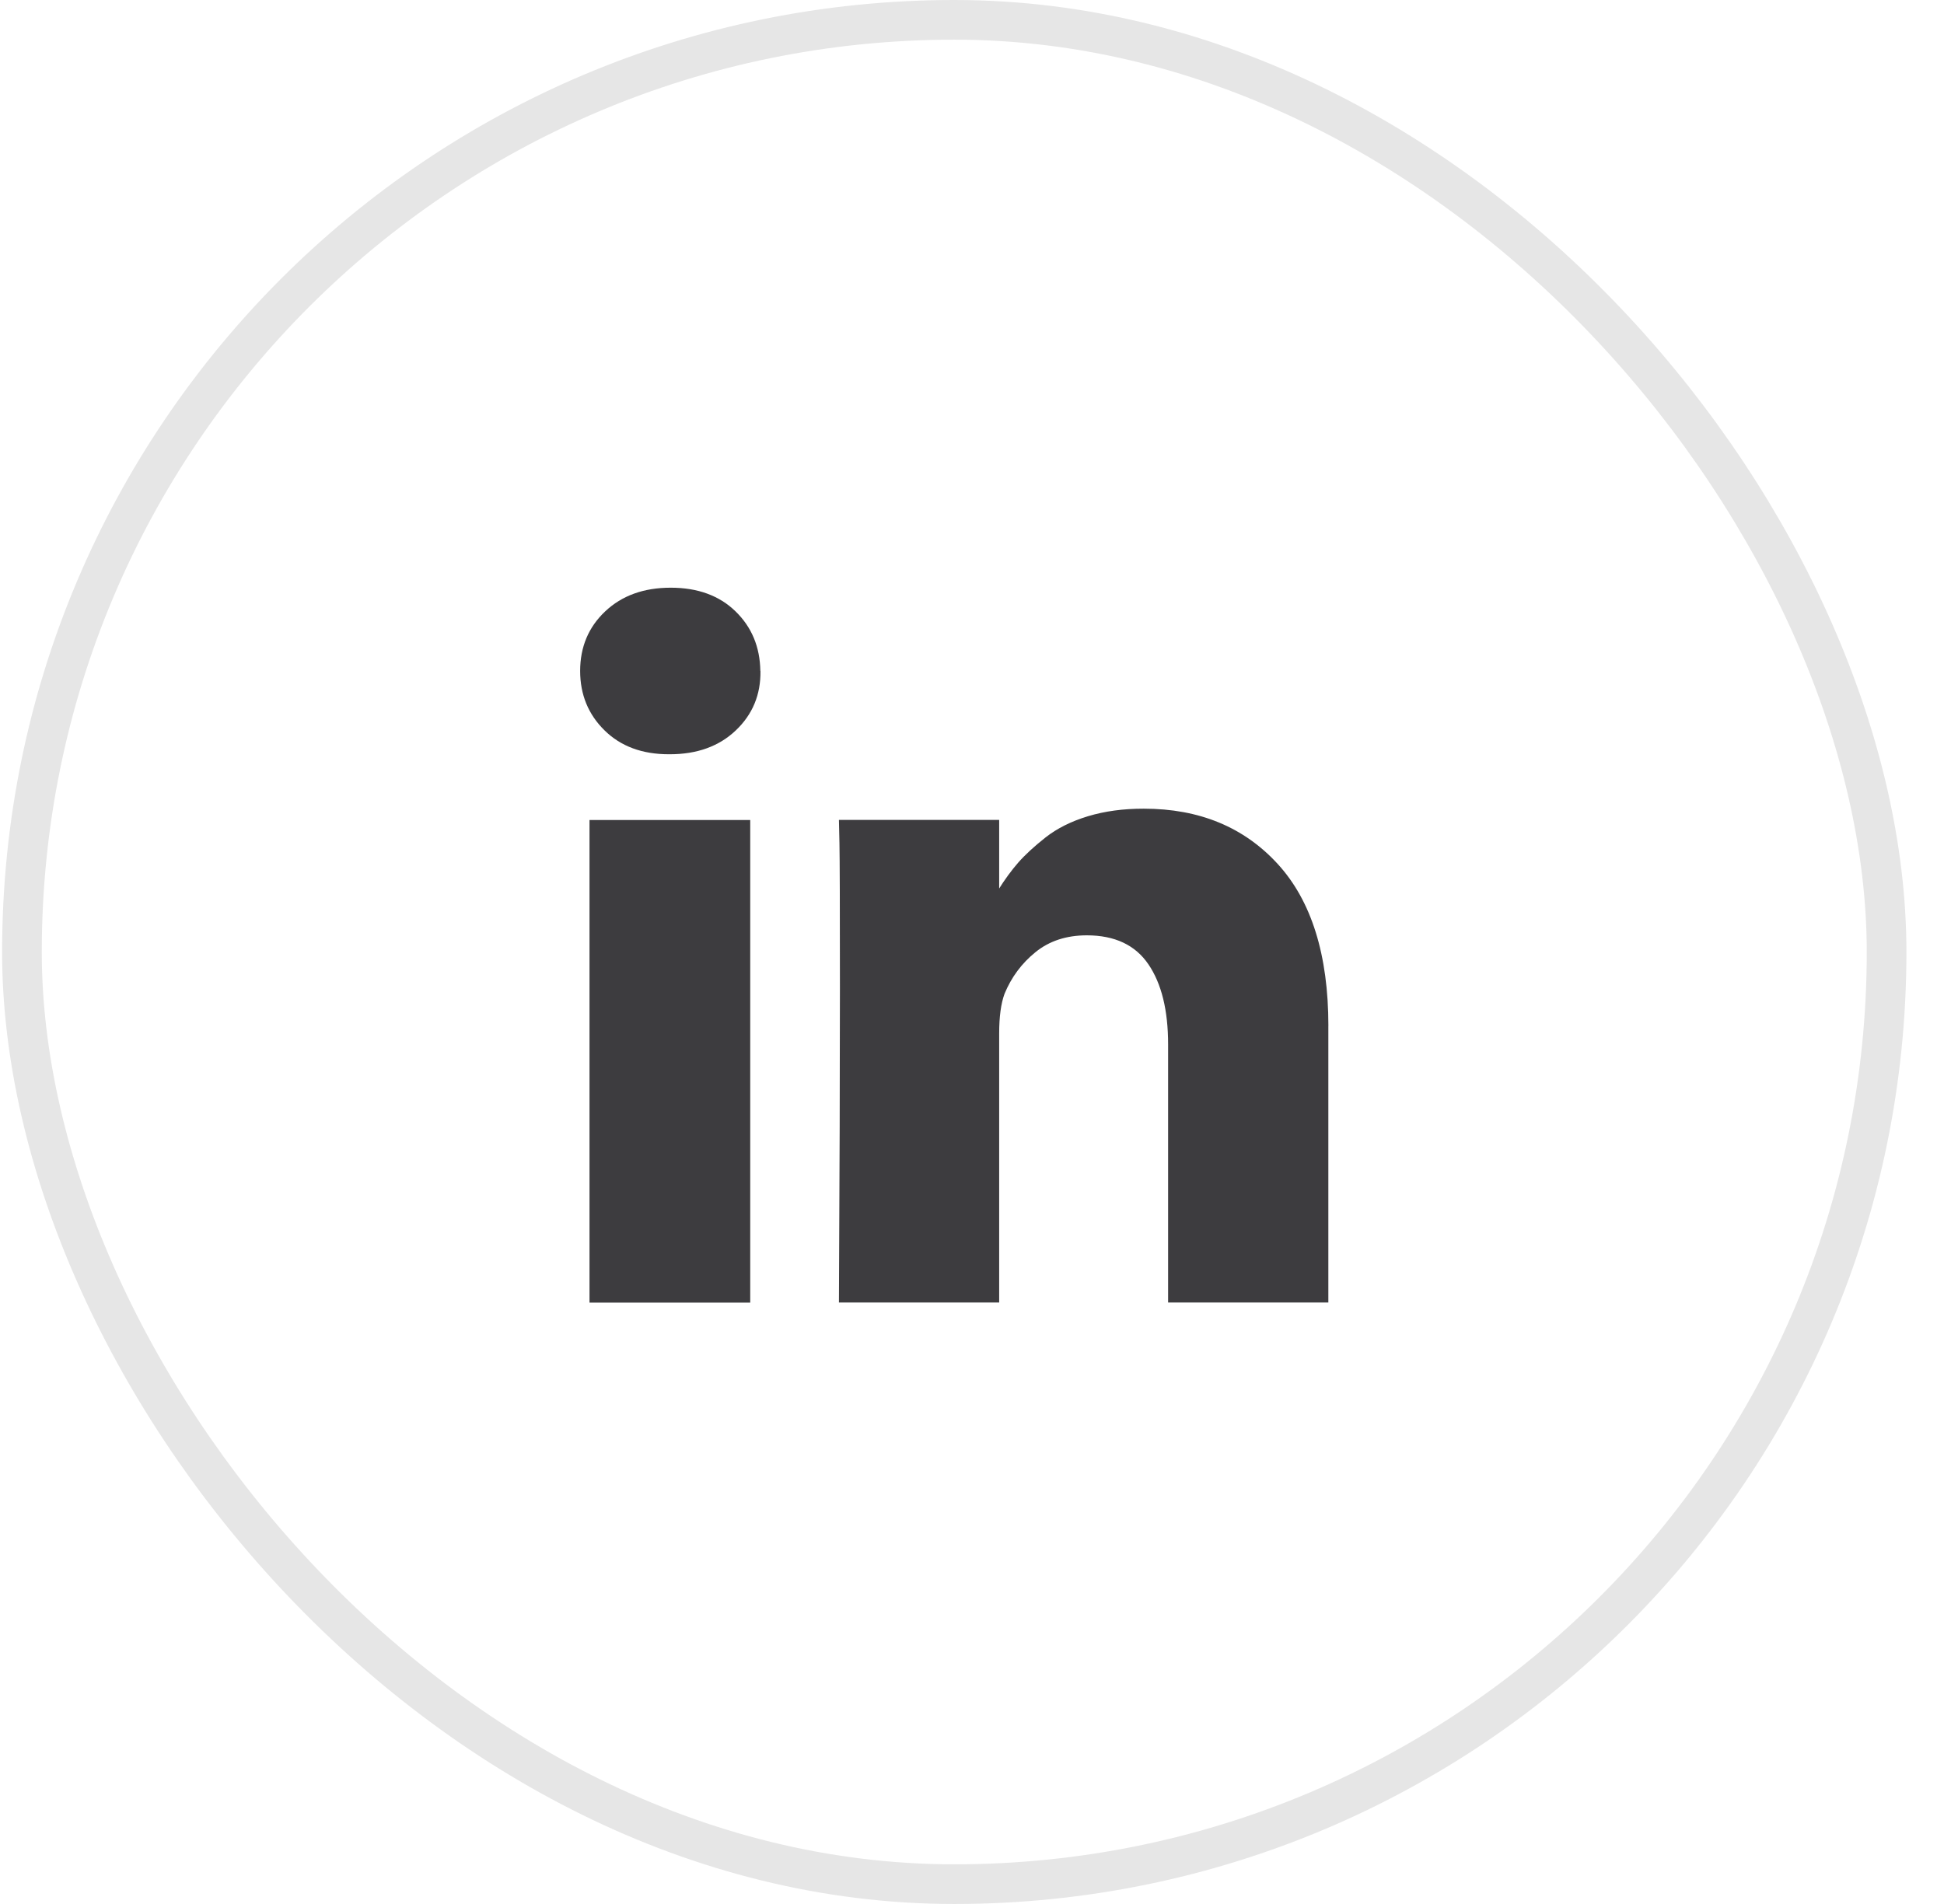 <svg width="49" height="48" viewBox="0 0 49 48" fill="#fff" xmlns="http://www.w3.org/2000/svg">
  <style>
    svg:hover rect {
      fill: #e85c20;
    }
    svg:hover path {
      fill: #fff;
    }
  </style>
<rect x="0.553" y="0.5" width="47" height="47" rx="23.5" stroke="#E6E6E6"/>
<g clip-path="url(#clip0_6403_11481)">
<path d="M18.91 20.673V32.839H14.859V20.673H18.91ZM19.168 16.916C19.176 17.513 18.969 18.012 18.547 18.413C18.125 18.815 17.57 19.015 16.883 19.015H16.858C16.186 19.015 15.646 18.815 15.238 18.413C14.829 18.012 14.624 17.513 14.623 16.916C14.623 16.31 14.834 15.809 15.255 15.412C15.676 15.015 16.226 14.816 16.906 14.816C17.586 14.816 18.131 15.015 18.539 15.412C18.948 15.809 19.156 16.31 19.165 16.916H19.168ZM33.482 25.865V32.837H29.443V26.33C29.443 25.471 29.278 24.798 28.947 24.311C28.616 23.824 28.098 23.58 27.394 23.58C26.879 23.58 26.447 23.722 26.099 24.005C25.751 24.287 25.492 24.637 25.32 25.054C25.23 25.299 25.185 25.631 25.185 26.049V32.837H21.146C21.163 29.572 21.171 26.924 21.171 24.894C21.171 22.864 21.167 21.652 21.159 21.259L21.146 20.67H25.185V22.438H25.16C25.323 22.176 25.491 21.947 25.662 21.75C25.834 21.553 26.065 21.34 26.355 21.111C26.645 20.883 27.002 20.705 27.424 20.577C27.846 20.45 28.315 20.386 28.83 20.387C30.23 20.387 31.355 20.852 32.206 21.781C33.056 22.71 33.482 24.071 33.483 25.863L33.482 25.865Z" fill="#3D3C3F"/>
</g>
<defs>
<clipPath id="clip0_6403_11481">
<rect width="22" height="22" fill="white" transform="translate(13.053 13)"/>
</clipPath>
</defs>
</svg>
